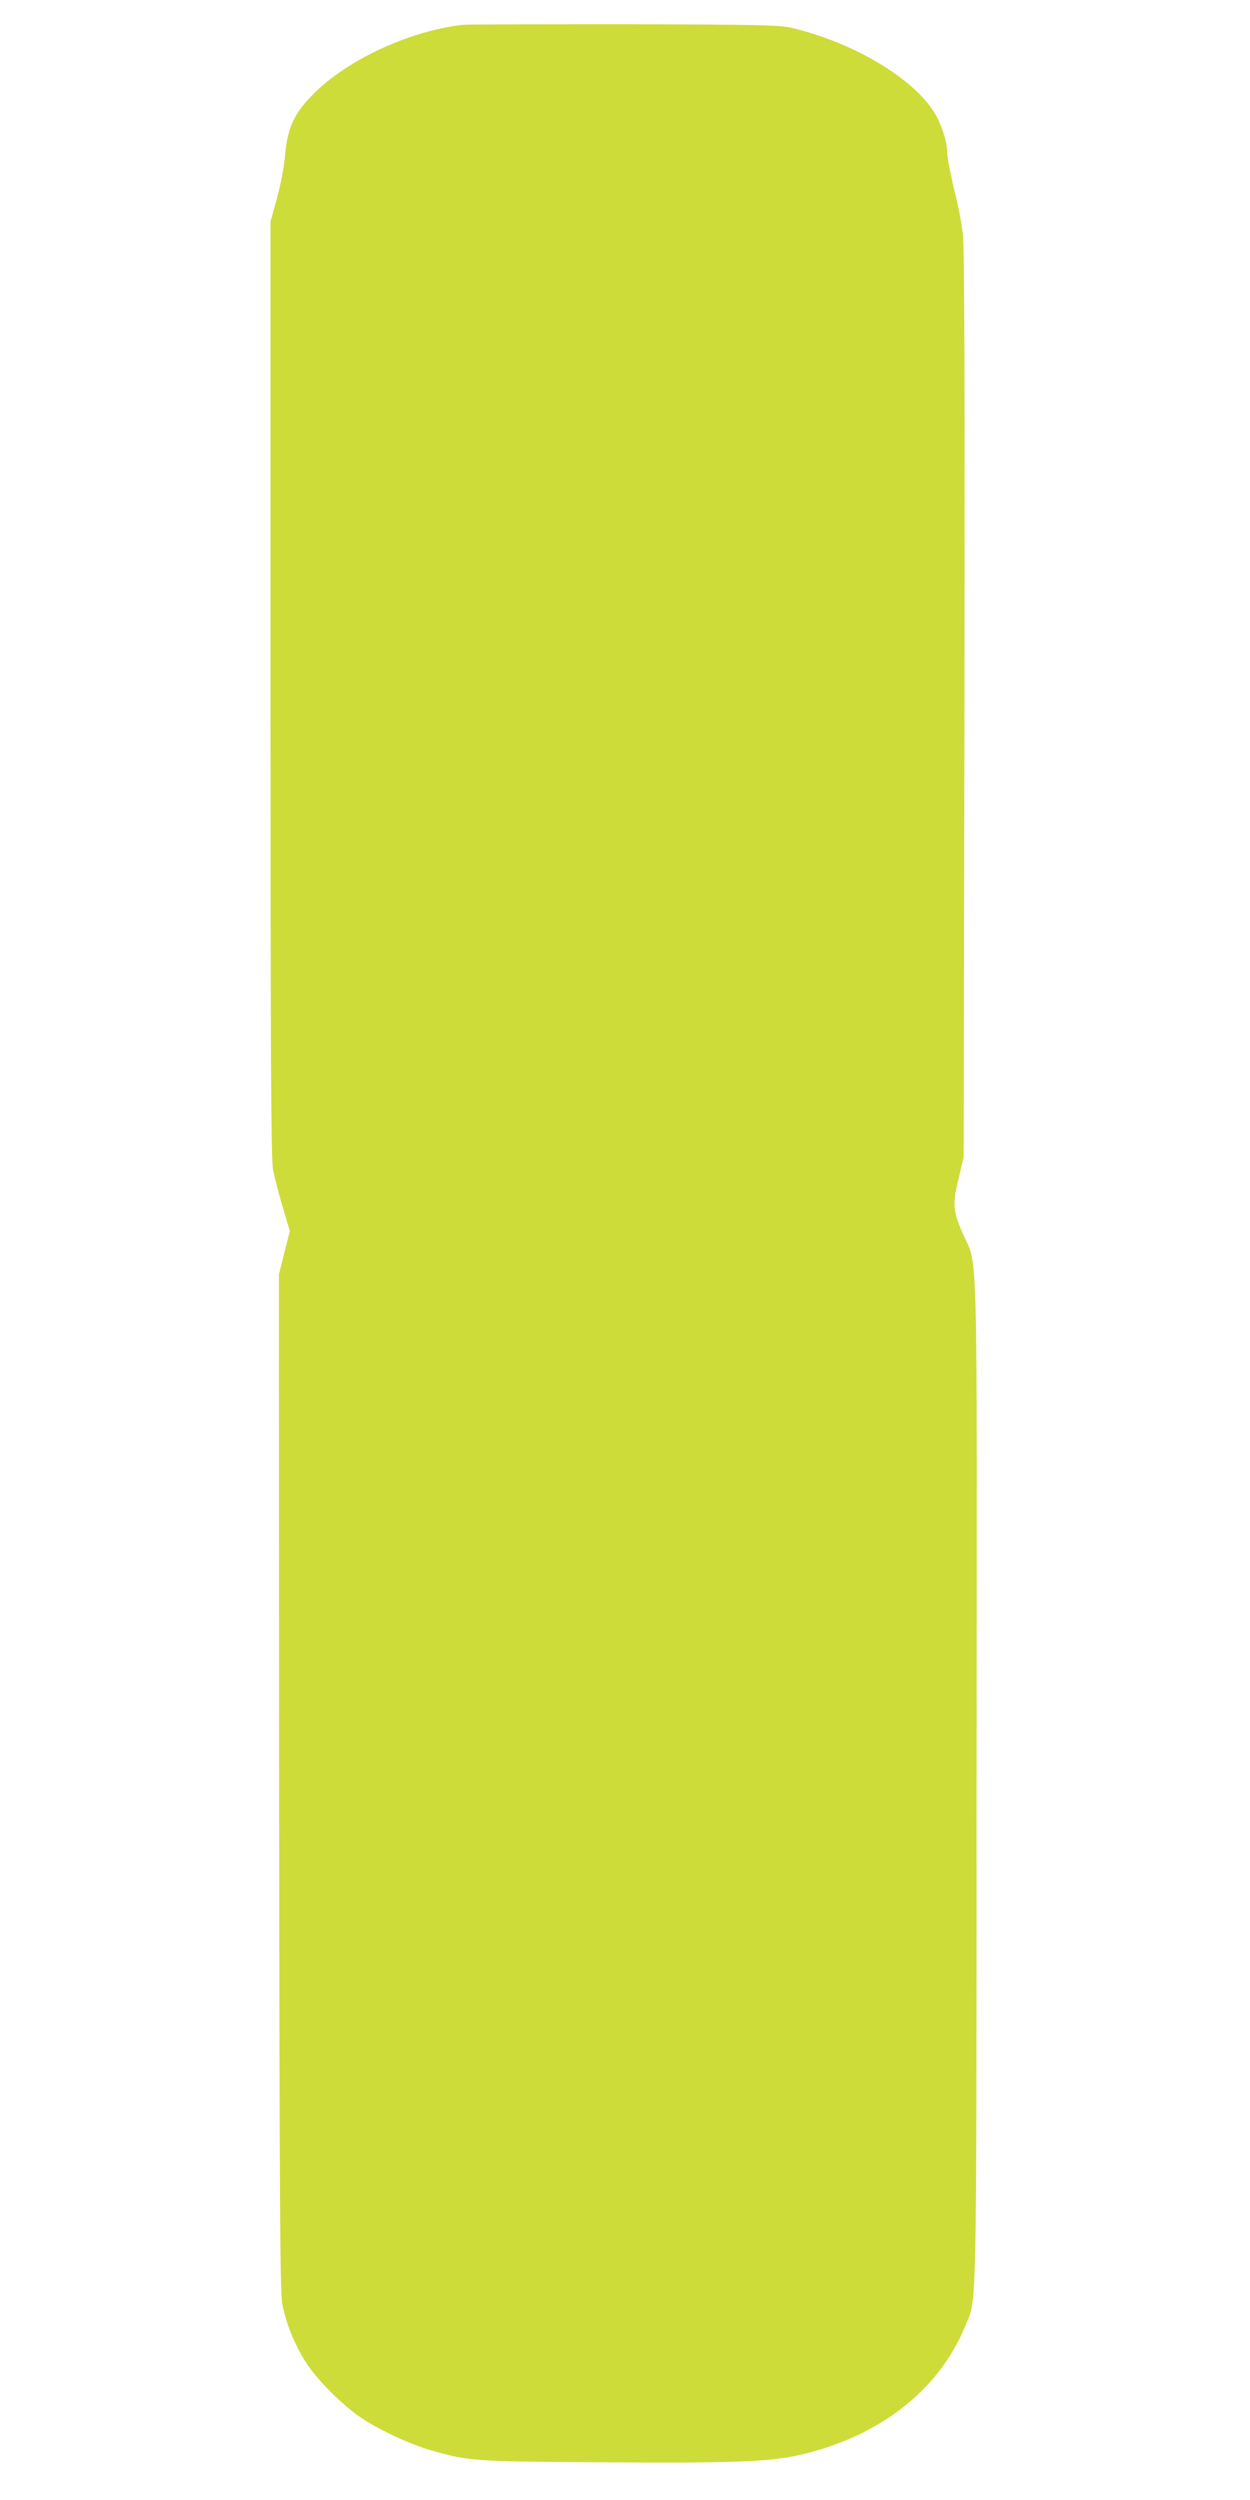 <?xml version="1.0" standalone="no"?>
<!DOCTYPE svg PUBLIC "-//W3C//DTD SVG 20010904//EN"
 "http://www.w3.org/TR/2001/REC-SVG-20010904/DTD/svg10.dtd">
<svg version="1.0" xmlns="http://www.w3.org/2000/svg"
 width="640pt" height="1280pt" viewBox="0 0 640 1280"
 preserveAspectRatio="xMidYMid meet">
<g transform="translate(0,1280) scale(0.1,-0.1)"
fill="#cddc39" stroke="none">
<path d="M2370 12673 c-276 -31 -601 -183 -774 -363 -92 -95 -124 -166 -136
-302 -5 -60 -23 -153 -42 -223 l-33 -120 0 -2395 c0 -1910 3 -2408 13 -2460 7
-36 29 -121 49 -189 l37 -124 -28 -111 -28 -111 1 -2600 c2 -2144 5 -2612 16
-2670 19 -101 67 -218 125 -306 56 -86 185 -215 279 -278 88 -60 249 -135 356
-166 193 -56 222 -58 876 -62 646 -5 854 2 1006 36 408 91 716 328 852 655 64
155 60 -36 61 2797 2 2890 9 2618 -73 2809 -49 113 -51 147 -17 285 l24 100 4
2315 c2 1642 0 2343 -8 2412 -6 54 -27 159 -46 234 -18 76 -34 156 -34 180 0
57 -31 154 -69 212 -113 177 -413 354 -726 429 -62 15 -159 17 -860 19 -434 0
-806 -1 -825 -3z"/>
</g>
</svg>
